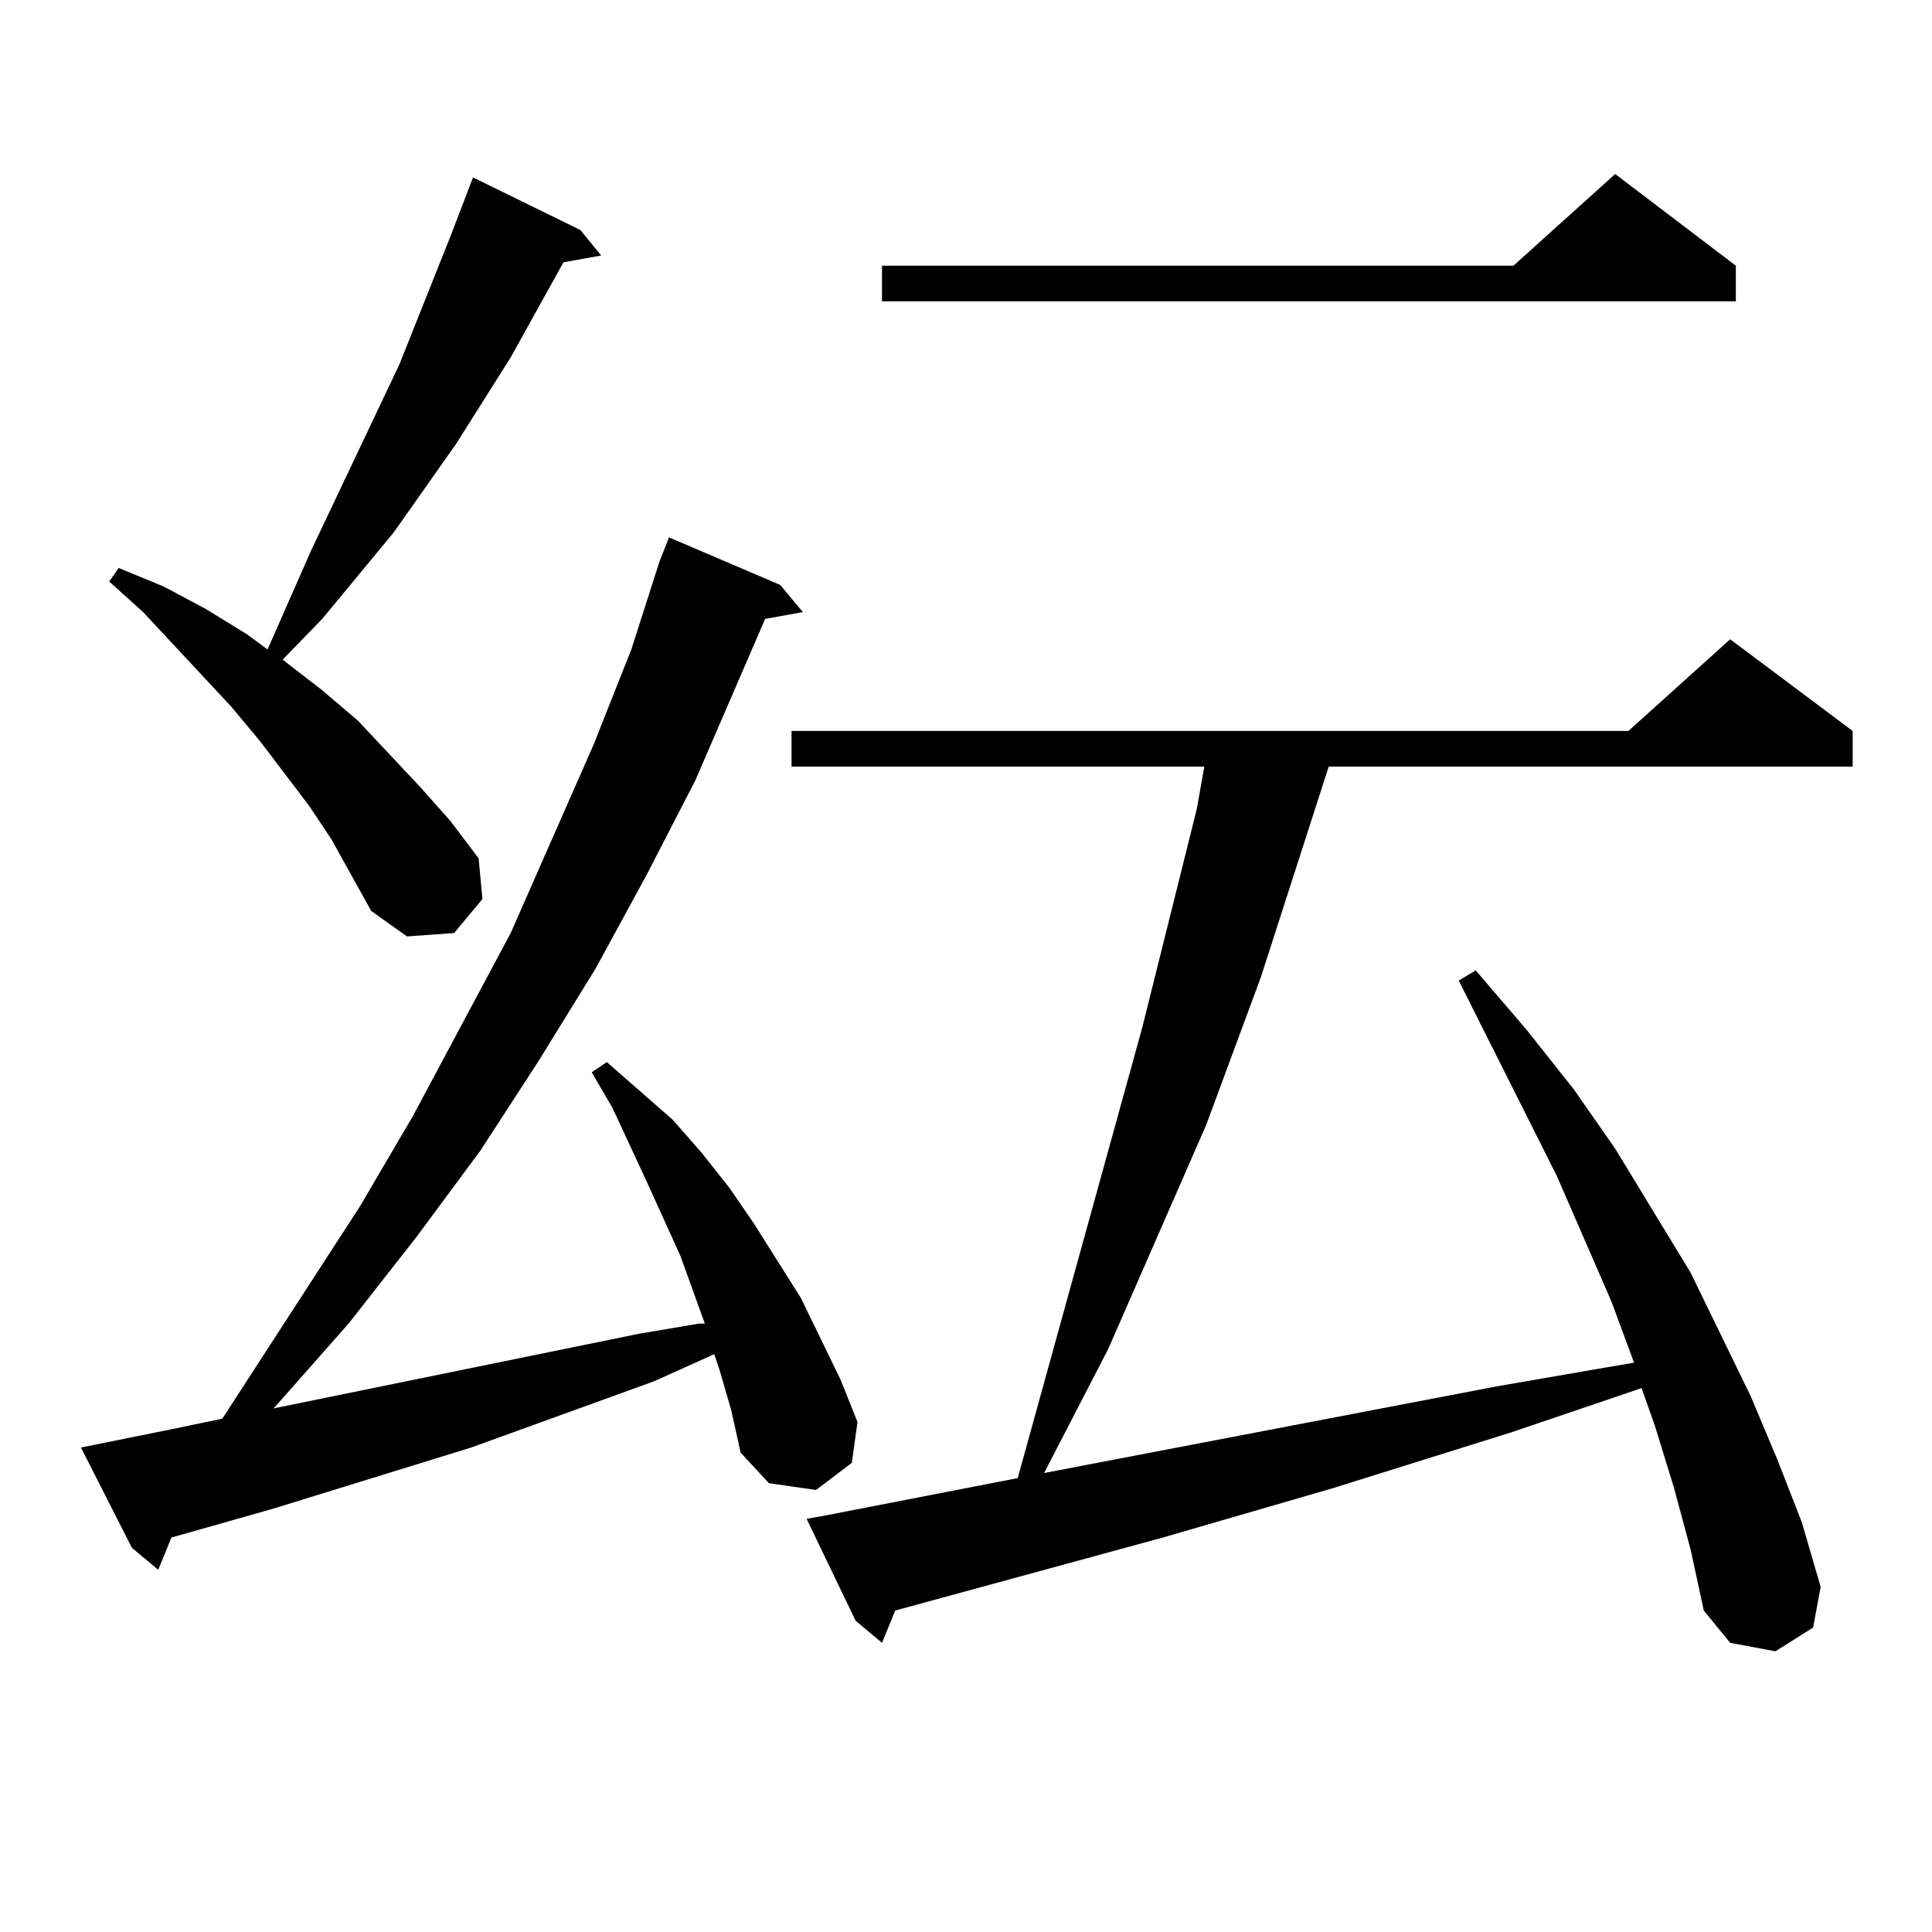 <?xml version="1.0" encoding="utf-8"?>
<!-- Generator: Adobe Illustrator 16.0.0, SVG Export Plug-In . SVG Version: 6.00 Build 0)  -->
<!DOCTYPE svg PUBLIC "-//W3C//DTD SVG 1.1//EN" "http://www.w3.org/Graphics/SVG/1.1/DTD/svg11.dtd">
<svg version="1.1" id="图层_1" xmlns="http://www.w3.org/2000/svg" xmlns:xlink="http://www.w3.org/1999/xlink" x="0px" y="0px"
	 width="1000px" height="1000px" viewBox="0 0 1000 1000" enable-background="new 0 0 1000 1000" xml:space="preserve">
<path d="M372.625,709.695l-2.927-8.789l-31.219,14.063l-94.632,34.277l-102.437,31.641l-52.682,14.941L81.9,812.527l-13.658-11.426
	l-26.341-51.855l47.804-9.668l25.365-5.273l71.218-109.863l27.316-46.582l50.73-94.922l42.926-97.559l19.512-49.219l14.634-45.703
	l4.878-12.305l57.56,24.609l11.707,14.063l-19.512,3.516l-36.097,83.496l-25.365,49.219l-26.341,48.34l-29.268,47.461
	l-30.243,46.582l-33.17,44.824l-35.121,44.824l-38.048,43.066l-0.976,0.879l189.264-38.672l31.219-5.273h2.927l-12.683-35.156
	l-17.561-38.672l-17.561-37.793l-10.731-18.457l7.805-5.273l34.146,29.883l14.634,16.699l14.634,18.457l12.683,18.457l24.39,38.672
	l20.487,42.188l8.78,21.973l-2.927,21.094l-18.536,14.063l-24.39-3.516l-14.634-15.82l-4.878-21.973L372.625,709.695z
	 M171.654,434.598l-11.707-17.578l-25.365-33.398l-14.634-17.578l-45.853-49.219l-17.561-15.82l4.878-7.031l23.414,9.668
	l21.463,11.426l21.463,13.184l10.731,7.91l22.438-50.977l45.853-96.68l27.316-68.555l10.731-28.125l55.608,27.246l10.731,13.184
	l-19.512,3.516l-27.316,49.219l-28.292,44.824l-32.194,45.703l-37.072,44.824l-20.487,21.094l20.487,15.82l18.536,15.82
	l32.194,34.277l15.609,17.578l14.634,19.336l1.951,21.094l-14.634,17.578l-24.39,1.758l-18.536-13.184L171.654,434.598z
	 M866.271,769.461l-9.756-31.641l-6.829-19.336l-67.315,22.852L689.69,770.34l-87.803,25.488l-138.533,37.793l-6.829,16.699
	l-13.658-11.426l-25.365-52.734l9.756-1.758l99.51-19.336l64.389-232.91l28.292-113.379l3.902-21.973H409.697v-18.457h433.16
	l52.682-47.461l63.413,47.461v18.457H687.739l-35.121,108.984l-28.292,76.465l-50.73,116.016l-33.17,64.16l234.141-44.824
	l50.73-8.789l20.487-3.516l-11.707-31.641l-28.292-65.039l-50.73-101.074l8.78-5.273l26.341,30.762l24.39,30.762l21.463,30.762
	l39.023,64.16l31.219,64.16l13.658,32.52l12.683,32.52l9.756,33.398l-3.902,21.094l-19.512,12.305l-23.414-4.395l-13.658-16.699
	l-6.829-31.641L866.271,769.461z M898.466,137.527v18.457h-441.94v-18.457h326.821l52.682-47.461L898.466,137.527z"/>
</svg>
